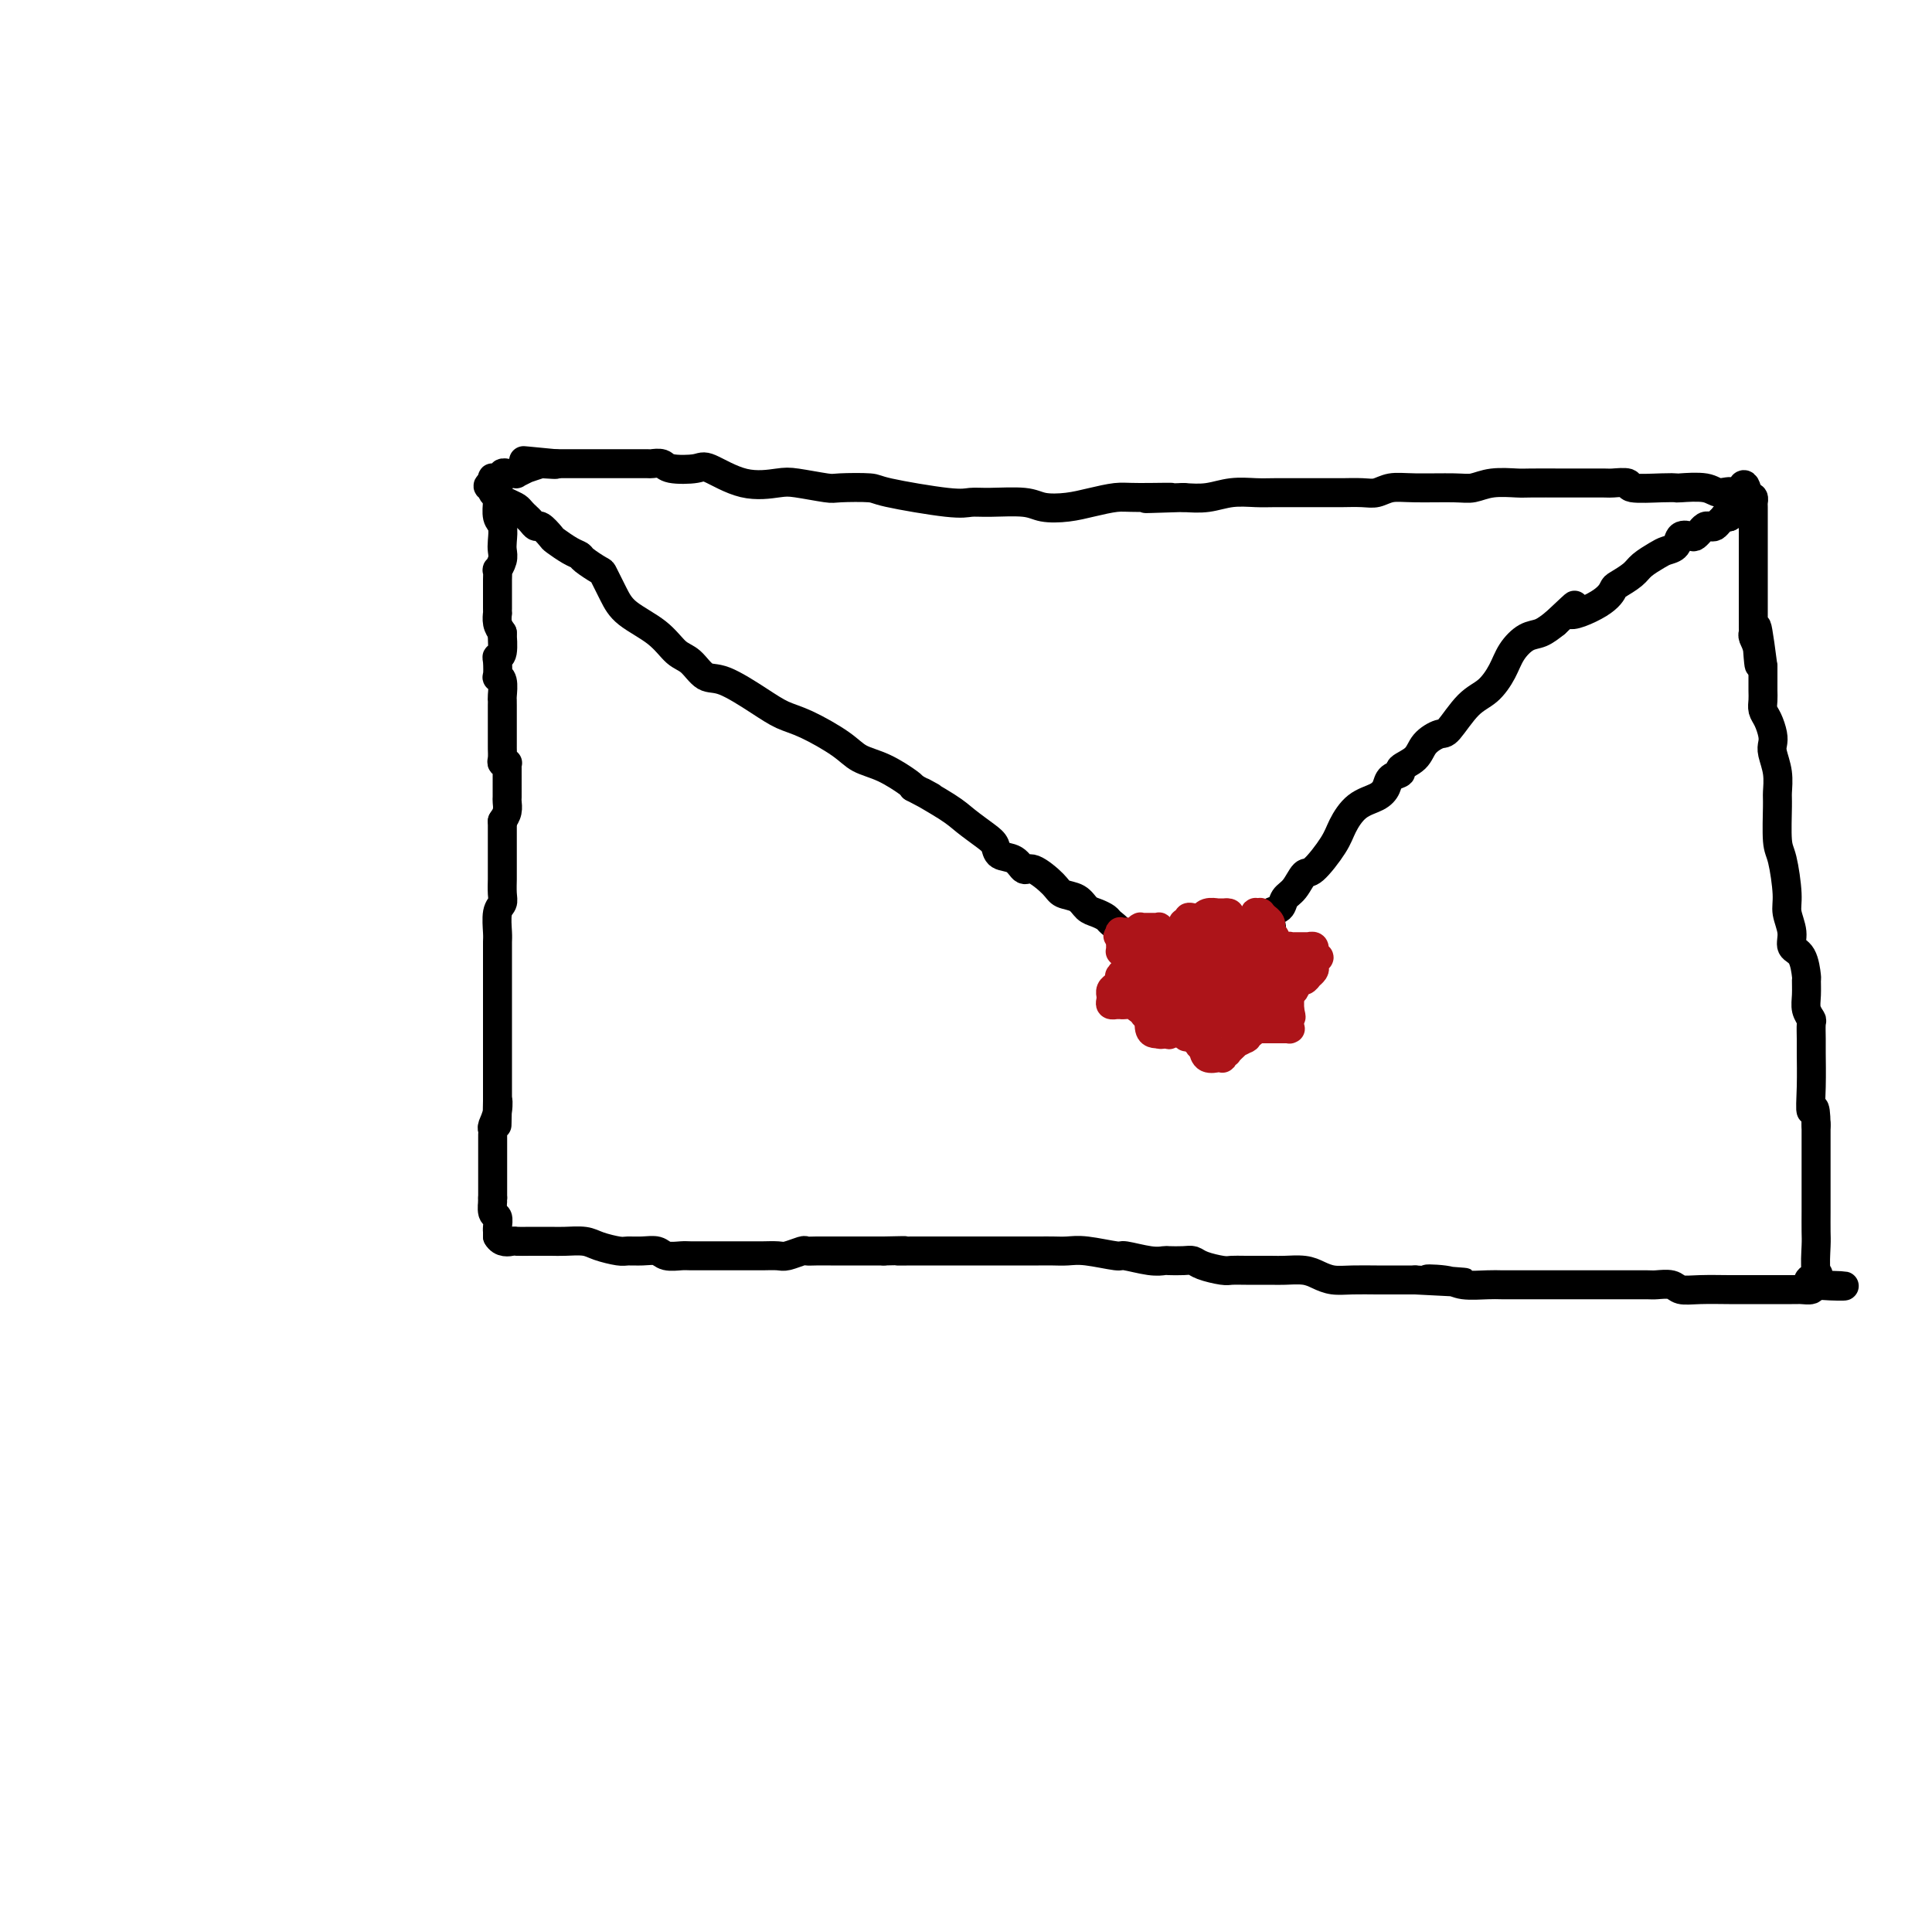<svg viewBox='0 0 400 400' version='1.1' xmlns='http://www.w3.org/2000/svg' xmlns:xlink='http://www.w3.org/1999/xlink'><g fill='none' stroke='rgb(0,0,0)' stroke-width='6' stroke-linecap='round' stroke-linejoin='round'><path d='M103,102c0.002,-0.104 0.004,-0.209 0,0c-0.004,0.209 -0.015,0.731 0,1c0.015,0.269 0.056,0.285 0,1c-0.056,0.715 -0.210,2.130 0,3c0.210,0.870 0.785,1.194 1,2c0.215,0.806 0.072,2.095 0,3c-0.072,0.905 -0.072,1.427 0,2c0.072,0.573 0.215,1.199 0,2c-0.215,0.801 -0.790,1.778 -1,2c-0.210,0.222 -0.056,-0.310 0,0c0.056,0.310 0.015,1.463 0,2c-0.015,0.537 -0.004,0.458 0,1c0.004,0.542 0.001,1.705 0,2c-0.001,0.295 -0.000,-0.276 0,0c0.000,0.276 -0.001,1.400 0,2c0.001,0.600 0.003,0.674 0,1c-0.003,0.326 -0.011,0.902 0,1c0.011,0.098 0.041,-0.281 0,0c-0.041,0.281 -0.155,1.223 0,2c0.155,0.777 0.577,1.388 1,2'/><path d='M104,131c0.139,4.546 -0.015,1.412 0,1c0.015,-0.412 0.199,1.900 0,3c-0.199,1.100 -0.782,0.989 -1,1c-0.218,0.011 -0.073,0.143 0,1c0.073,0.857 0.072,2.439 0,3c-0.072,0.561 -0.215,0.100 0,0c0.215,-0.100 0.790,0.162 1,1c0.210,0.838 0.056,2.252 0,3c-0.056,0.748 -0.015,0.832 0,1c0.015,0.168 0.004,0.421 0,1c-0.004,0.579 -0.001,1.482 0,2c0.001,0.518 0.000,0.649 0,1c-0.000,0.351 -0.000,0.920 0,1c0.000,0.080 -0.000,-0.330 0,0c0.000,0.330 0.000,1.402 0,2c-0.000,0.598 -0.001,0.724 0,1c0.001,0.276 0.004,0.701 0,1c-0.004,0.299 -0.015,0.472 0,1c0.015,0.528 0.057,1.411 0,2c-0.057,0.589 -0.211,0.882 0,1c0.211,0.118 0.789,0.060 1,0c0.211,-0.060 0.057,-0.122 0,0c-0.057,0.122 -0.015,0.427 0,1c0.015,0.573 0.004,1.414 0,2c-0.004,0.586 -0.001,0.916 0,1c0.001,0.084 0.001,-0.077 0,0c-0.001,0.077 -0.003,0.391 0,1c0.003,0.609 0.011,1.514 0,2c-0.011,0.486 -0.041,0.554 0,1c0.041,0.446 0.155,1.270 0,2c-0.155,0.730 -0.577,1.365 -1,2'/><path d='M104,170c0.000,6.074 0.000,1.758 0,1c-0.000,-0.758 -0.000,2.041 0,3c0.000,0.959 0.001,0.078 0,1c-0.001,0.922 -0.004,3.649 0,5c0.004,1.351 0.015,1.328 0,2c-0.015,0.672 -0.057,2.038 0,3c0.057,0.962 0.211,1.519 0,2c-0.211,0.481 -0.789,0.886 -1,2c-0.211,1.114 -0.057,2.936 0,4c0.057,1.064 0.015,1.371 0,2c-0.015,0.629 -0.004,1.581 0,2c0.004,0.419 0.001,0.305 0,1c-0.001,0.695 -0.000,2.199 0,3c0.000,0.801 0.000,0.898 0,1c-0.000,0.102 -0.000,0.210 0,1c0.000,0.790 0.000,2.261 0,3c-0.000,0.739 -0.000,0.747 0,1c0.000,0.253 0.000,0.750 0,1c-0.000,0.250 -0.000,0.254 0,1c0.000,0.746 0.000,2.236 0,3c-0.000,0.764 -0.000,0.802 0,1c0.000,0.198 0.000,0.556 0,1c-0.000,0.444 -0.000,0.973 0,2c0.000,1.027 0.000,2.552 0,3c-0.000,0.448 -0.000,-0.180 0,0c0.000,0.180 0.000,1.167 0,2c-0.000,0.833 -0.000,1.512 0,2c0.000,0.488 0.000,0.785 0,1c-0.000,0.215 -0.000,0.347 0,1c0.000,0.653 0.000,1.826 0,3'/><path d='M103,228c-0.171,9.184 -0.098,3.143 0,1c0.098,-2.143 0.223,-0.389 0,1c-0.223,1.389 -0.792,2.414 -1,3c-0.208,0.586 -0.056,0.734 0,1c0.056,0.266 0.015,0.649 0,1c-0.015,0.351 -0.004,0.671 0,1c0.004,0.329 0.001,0.666 0,1c-0.001,0.334 -0.000,0.663 0,1c0.000,0.337 0.000,0.680 0,1c-0.000,0.320 -0.000,0.615 0,1c0.000,0.385 0.000,0.858 0,1c-0.000,0.142 -0.000,-0.049 0,0c0.000,0.049 0.000,0.338 0,1c-0.000,0.662 -0.000,1.698 0,2c0.000,0.302 0.000,-0.129 0,0c-0.000,0.129 -0.000,0.818 0,1c0.000,0.182 0.000,-0.143 0,0c-0.000,0.143 -0.000,0.756 0,1c0.000,0.244 0.000,0.121 0,0c-0.000,-0.121 -0.000,-0.239 0,0c0.000,0.239 0.000,0.833 0,1c-0.000,0.167 -0.000,-0.095 0,0c0.000,0.095 0.000,0.548 0,1'/><path d='M102,248c-0.138,3.208 0.015,1.227 0,1c-0.015,-0.227 -0.200,1.298 0,2c0.200,0.702 0.786,0.579 1,1c0.214,0.421 0.057,1.384 0,2c-0.057,0.616 -0.015,0.883 0,1c0.015,0.117 0.004,0.083 0,0c-0.004,-0.083 -0.001,-0.215 0,0c0.001,0.215 0.000,0.776 0,1c-0.000,0.224 -0.000,0.112 0,0'/><path d='M103,256c0.807,1.464 2.325,1.125 3,1c0.675,-0.125 0.505,-0.034 1,0c0.495,0.034 1.653,0.012 3,0c1.347,-0.012 2.882,-0.013 4,0c1.118,0.013 1.818,0.042 3,0c1.182,-0.042 2.847,-0.155 4,0c1.153,0.155 1.793,0.576 3,1c1.207,0.424 2.980,0.849 4,1c1.020,0.151 1.289,0.026 2,0c0.711,-0.026 1.866,0.046 3,0c1.134,-0.046 2.248,-0.208 3,0c0.752,0.208 1.142,0.788 2,1c0.858,0.212 2.184,0.057 3,0c0.816,-0.057 1.121,-0.015 2,0c0.879,0.015 2.330,0.004 3,0c0.670,-0.004 0.557,-0.001 1,0c0.443,0.001 1.440,0.000 2,0c0.560,-0.000 0.682,-0.000 1,0c0.318,0.000 0.832,0.001 2,0c1.168,-0.001 2.989,-0.004 4,0c1.011,0.004 1.212,0.015 2,0c0.788,-0.015 2.164,-0.057 3,0c0.836,0.057 1.133,0.211 2,0c0.867,-0.211 2.304,-0.789 3,-1c0.696,-0.211 0.650,-0.057 1,0c0.350,0.057 1.094,0.015 2,0c0.906,-0.015 1.972,-0.004 3,0c1.028,0.004 2.018,0.001 3,0c0.982,-0.001 1.957,-0.000 3,0c1.043,0.000 2.155,0.000 3,0c0.845,-0.000 1.422,-0.000 2,0'/><path d='M183,259c7.055,-0.155 3.691,-0.041 3,0c-0.691,0.041 1.290,0.011 3,0c1.710,-0.011 3.150,-0.003 4,0c0.850,0.003 1.108,0.001 3,0c1.892,-0.001 5.416,0.000 8,0c2.584,-0.000 4.229,-0.001 6,0c1.771,0.001 3.670,0.004 5,0c1.330,-0.004 2.093,-0.016 3,0c0.907,0.016 1.958,0.061 3,0c1.042,-0.061 2.076,-0.226 4,0c1.924,0.226 4.737,0.845 6,1c1.263,0.155 0.975,-0.154 2,0c1.025,0.154 3.363,0.773 5,1c1.637,0.227 2.572,0.064 3,0c0.428,-0.064 0.349,-0.027 1,0c0.651,0.027 2.033,0.046 3,0c0.967,-0.046 1.520,-0.156 2,0c0.480,0.156 0.888,0.578 2,1c1.112,0.422 2.929,0.845 4,1c1.071,0.155 1.396,0.041 2,0c0.604,-0.041 1.488,-0.008 3,0c1.512,0.008 3.653,-0.008 5,0c1.347,0.008 1.899,0.041 3,0c1.101,-0.041 2.752,-0.154 4,0c1.248,0.154 2.092,0.577 3,1c0.908,0.423 1.881,0.845 3,1c1.119,0.155 2.386,0.041 4,0c1.614,-0.041 3.577,-0.011 5,0c1.423,0.011 2.306,0.003 3,0c0.694,-0.003 1.198,-0.001 2,0c0.802,0.001 1.901,0.000 3,0'/><path d='M293,265c17.847,0.944 7.466,0.306 4,0c-3.466,-0.306 -0.016,-0.278 2,0c2.016,0.278 2.597,0.807 4,1c1.403,0.193 3.629,0.052 5,0c1.371,-0.052 1.888,-0.014 3,0c1.112,0.014 2.821,0.004 4,0c1.179,-0.004 1.829,-0.001 3,0c1.171,0.001 2.863,0.000 4,0c1.137,-0.000 1.720,-0.000 3,0c1.280,0.000 3.257,-0.000 4,0c0.743,0.000 0.253,0.000 1,0c0.747,-0.000 2.732,-0.001 4,0c1.268,0.001 1.819,0.004 3,0c1.181,-0.004 2.992,-0.015 4,0c1.008,0.015 1.215,0.057 2,0c0.785,-0.057 2.150,-0.211 3,0c0.850,0.211 1.186,0.789 2,1c0.814,0.211 2.105,0.057 4,0c1.895,-0.057 4.394,-0.015 6,0c1.606,0.015 2.318,0.004 3,0c0.682,-0.004 1.335,-0.001 2,0c0.665,0.001 1.344,0.000 2,0c0.656,-0.000 1.289,-0.000 2,0c0.711,0.000 1.499,-0.000 2,0c0.501,0.000 0.716,0.001 1,0c0.284,-0.001 0.637,-0.003 1,0c0.363,0.003 0.737,0.011 1,0c0.263,-0.011 0.417,-0.041 1,0c0.583,0.041 1.595,0.155 2,0c0.405,-0.155 0.202,-0.577 0,-1'/><path d='M375,266c12.912,0.279 4.192,0.477 1,0c-3.192,-0.477 -0.855,-1.630 0,-2c0.855,-0.370 0.229,0.043 0,-1c-0.229,-1.043 -0.061,-3.542 0,-5c0.061,-1.458 0.016,-1.875 0,-3c-0.016,-1.125 -0.004,-2.959 0,-4c0.004,-1.041 0.001,-1.289 0,-2c-0.001,-0.711 -0.000,-1.883 0,-3c0.000,-1.117 0.000,-2.177 0,-3c-0.000,-0.823 -0.000,-1.408 0,-2c0.000,-0.592 0.000,-1.190 0,-2c-0.000,-0.810 -0.000,-1.834 0,-3c0.000,-1.166 0.000,-2.476 0,-3c-0.000,-0.524 -0.000,-0.262 0,0'/><path d='M376,233c-0.072,-5.585 -0.752,-3.048 -1,-3c-0.248,0.048 -0.066,-2.392 0,-5c0.066,-2.608 0.014,-5.384 0,-7c-0.014,-1.616 0.010,-2.073 0,-3c-0.010,-0.927 -0.055,-2.322 0,-3c0.055,-0.678 0.211,-0.637 0,-1c-0.211,-0.363 -0.790,-1.130 -1,-2c-0.210,-0.870 -0.050,-1.842 0,-3c0.050,-1.158 -0.010,-2.500 0,-3c0.010,-0.500 0.090,-0.157 0,-1c-0.090,-0.843 -0.349,-2.872 -1,-4c-0.651,-1.128 -1.694,-1.356 -2,-2c-0.306,-0.644 0.124,-1.704 0,-3c-0.124,-1.296 -0.804,-2.827 -1,-4c-0.196,-1.173 0.091,-1.989 0,-4c-0.091,-2.011 -0.559,-5.216 -1,-7c-0.441,-1.784 -0.854,-2.148 -1,-4c-0.146,-1.852 -0.025,-5.192 0,-7c0.025,-1.808 -0.045,-2.083 0,-3c0.045,-0.917 0.205,-2.476 0,-4c-0.205,-1.524 -0.777,-3.013 -1,-4c-0.223,-0.987 -0.098,-1.472 0,-2c0.098,-0.528 0.170,-1.100 0,-2c-0.170,-0.900 -0.581,-2.129 -1,-3c-0.419,-0.871 -0.844,-1.384 -1,-2c-0.156,-0.616 -0.042,-1.333 0,-2c0.042,-0.667 0.011,-1.282 0,-2c-0.011,-0.718 -0.003,-1.540 0,-2c0.003,-0.460 0.001,-0.560 0,-1c-0.001,-0.440 -0.000,-1.220 0,-2'/><path d='M365,138c-1.944,-15.134 -1.306,-5.467 -1,-2c0.306,3.467 0.278,0.736 0,-1c-0.278,-1.736 -0.807,-2.478 -1,-3c-0.193,-0.522 -0.052,-0.824 0,-1c0.052,-0.176 0.014,-0.225 0,-1c-0.014,-0.775 -0.004,-2.275 0,-3c0.004,-0.725 0.001,-0.675 0,-1c-0.001,-0.325 -0.000,-1.025 0,-2c0.000,-0.975 0.000,-2.226 0,-4c-0.000,-1.774 -0.000,-4.070 0,-5c0.000,-0.930 0.000,-0.494 0,-1c-0.000,-0.506 -0.000,-1.952 0,-3c0.000,-1.048 0.001,-1.696 0,-2c-0.001,-0.304 -0.003,-0.264 0,-1c0.003,-0.736 0.011,-2.249 0,-3c-0.011,-0.751 -0.041,-0.741 0,-1c0.041,-0.259 0.155,-0.788 0,-1c-0.155,-0.212 -0.577,-0.106 -1,0'/><path d='M362,103c-0.898,-5.349 -1.642,-1.223 -2,0c-0.358,1.223 -0.329,-0.457 -1,-1c-0.671,-0.543 -2.041,0.050 -3,0c-0.959,-0.050 -1.505,-0.745 -3,-1c-1.495,-0.255 -3.939,-0.072 -5,0c-1.061,0.072 -0.740,0.033 -1,0c-0.260,-0.033 -1.101,-0.062 -3,0c-1.899,0.062 -4.856,0.213 -6,0c-1.144,-0.213 -0.477,-0.789 -1,-1c-0.523,-0.211 -2.238,-0.057 -3,0c-0.762,0.057 -0.572,0.015 -2,0c-1.428,-0.015 -4.475,-0.005 -6,0c-1.525,0.005 -1.528,0.005 -3,0c-1.472,-0.005 -4.413,-0.016 -6,0c-1.587,0.016 -1.820,0.057 -3,0c-1.180,-0.057 -3.306,-0.212 -5,0c-1.694,0.212 -2.957,0.793 -4,1c-1.043,0.207 -1.867,0.041 -4,0c-2.133,-0.041 -5.577,0.041 -8,0c-2.423,-0.041 -3.826,-0.207 -5,0c-1.174,0.207 -2.117,0.788 -3,1c-0.883,0.212 -1.704,0.057 -3,0c-1.296,-0.057 -3.067,-0.015 -4,0c-0.933,0.015 -1.028,0.004 -2,0c-0.972,-0.004 -2.822,-0.002 -4,0c-1.178,0.002 -1.686,0.004 -3,0c-1.314,-0.004 -3.435,-0.015 -5,0c-1.565,0.015 -2.574,0.056 -4,0c-1.426,-0.056 -3.269,-0.207 -5,0c-1.731,0.207 -3.352,0.774 -5,1c-1.648,0.226 -3.324,0.113 -5,0'/><path d='M245,103c-14.148,0.461 -5.017,0.113 -3,0c2.017,-0.113 -3.080,0.009 -6,0c-2.920,-0.009 -3.663,-0.150 -5,0c-1.337,0.150 -3.267,0.590 -5,1c-1.733,0.410 -3.269,0.789 -5,1c-1.731,0.211 -3.659,0.254 -5,0c-1.341,-0.254 -2.097,-0.807 -4,-1c-1.903,-0.193 -4.953,-0.027 -7,0c-2.047,0.027 -3.091,-0.084 -4,0c-0.909,0.084 -1.682,0.363 -5,0c-3.318,-0.363 -9.182,-1.369 -12,-2c-2.818,-0.631 -2.589,-0.888 -4,-1c-1.411,-0.112 -4.461,-0.080 -6,0c-1.539,0.080 -1.568,0.206 -3,0c-1.432,-0.206 -4.267,-0.745 -6,-1c-1.733,-0.255 -2.362,-0.225 -4,0c-1.638,0.225 -4.283,0.645 -7,0c-2.717,-0.645 -5.506,-2.355 -7,-3c-1.494,-0.645 -1.693,-0.225 -3,0c-1.307,0.225 -3.723,0.257 -5,0c-1.277,-0.257 -1.414,-0.801 -2,-1c-0.586,-0.199 -1.619,-0.053 -2,0c-0.381,0.053 -0.109,0.014 -1,0c-0.891,-0.014 -2.945,-0.004 -4,0c-1.055,0.004 -1.113,0.001 -2,0c-0.887,-0.001 -2.604,-0.000 -4,0c-1.396,0.000 -2.471,0.000 -3,0c-0.529,-0.000 -0.513,-0.000 -1,0c-0.487,0.000 -1.477,0.000 -2,0c-0.523,-0.000 -0.578,-0.000 -1,0c-0.422,0.000 -1.211,0.000 -2,0'/><path d='M115,96c-12.640,-1.236 -3.738,-0.327 -1,0c2.738,0.327 -0.686,0.073 -2,0c-1.314,-0.073 -0.518,0.037 0,0c0.518,-0.037 0.756,-0.220 0,0c-0.756,0.220 -2.508,0.844 -3,1c-0.492,0.156 0.276,-0.154 0,0c-0.276,0.154 -1.595,0.773 -2,1c-0.405,0.227 0.103,0.061 0,0c-0.103,-0.061 -0.816,-0.017 -1,0c-0.184,0.017 0.162,0.008 0,0c-0.162,-0.008 -0.831,-0.016 -1,0c-0.169,0.016 0.161,0.057 0,0c-0.161,-0.057 -0.814,-0.212 -1,0c-0.186,0.212 0.094,0.792 0,1c-0.094,0.208 -0.561,0.046 -1,0c-0.439,-0.046 -0.849,0.026 -1,0c-0.151,-0.026 -0.043,-0.150 0,0c0.043,0.150 0.022,0.575 0,1'/><path d='M102,100c-1.970,0.814 -0.395,0.848 0,1c0.395,0.152 -0.388,0.422 0,1c0.388,0.578 1.949,1.464 3,2c1.051,0.536 1.591,0.722 2,1c0.409,0.278 0.686,0.647 1,1c0.314,0.353 0.666,0.690 1,1c0.334,0.310 0.651,0.593 1,1c0.349,0.407 0.730,0.939 1,1c0.270,0.061 0.430,-0.348 1,0c0.570,0.348 1.551,1.454 2,2c0.449,0.546 0.366,0.532 1,1c0.634,0.468 1.986,1.418 3,2c1.014,0.582 1.689,0.795 2,1c0.311,0.205 0.257,0.403 1,1c0.743,0.597 2.281,1.593 3,2c0.719,0.407 0.618,0.224 1,1c0.382,0.776 1.246,2.510 2,4c0.754,1.490 1.398,2.736 3,4c1.602,1.264 4.161,2.546 6,4c1.839,1.454 2.956,3.082 4,4c1.044,0.918 2.015,1.128 3,2c0.985,0.872 1.986,2.406 3,3c1.014,0.594 2.043,0.249 4,1c1.957,0.751 4.844,2.600 7,4c2.156,1.400 3.583,2.352 5,3c1.417,0.648 2.825,0.993 5,2c2.175,1.007 5.119,2.676 7,4c1.881,1.324 2.700,2.303 4,3c1.300,0.697 3.081,1.111 5,2c1.919,0.889 3.977,2.254 5,3c1.023,0.746 1.012,0.873 1,1'/><path d='M189,163c6.852,3.640 2.480,1.240 2,1c-0.480,-0.240 2.930,1.680 5,3c2.070,1.320 2.799,2.040 4,3c1.201,0.960 2.875,2.160 4,3c1.125,0.840 1.703,1.319 2,2c0.297,0.681 0.314,1.565 1,2c0.686,0.435 2.041,0.421 3,1c0.959,0.579 1.520,1.751 2,2c0.480,0.249 0.877,-0.424 2,0c1.123,0.424 2.972,1.945 4,3c1.028,1.055 1.235,1.645 2,2c0.765,0.355 2.088,0.476 3,1c0.912,0.524 1.415,1.452 2,2c0.585,0.548 1.254,0.715 2,1c0.746,0.285 1.570,0.687 2,1c0.430,0.313 0.468,0.537 1,1c0.532,0.463 1.560,1.165 2,2c0.440,0.835 0.291,1.804 1,2c0.709,0.196 2.275,-0.379 3,0c0.725,0.379 0.610,1.713 1,2c0.390,0.287 1.285,-0.473 2,0c0.715,0.473 1.248,2.179 2,3c0.752,0.821 1.722,0.756 2,1c0.278,0.244 -0.135,0.797 0,1c0.135,0.203 0.820,0.054 1,0c0.180,-0.054 -0.144,-0.015 0,0c0.144,0.015 0.755,0.004 1,0c0.245,-0.004 0.122,-0.002 0,0'/><path d='M245,202c8.710,5.974 2.485,1.409 1,0c-1.485,-1.409 1.771,0.339 4,0c2.229,-0.339 3.433,-2.763 5,-4c1.567,-1.237 3.499,-1.286 5,-2c1.501,-0.714 2.572,-2.093 3,-3c0.428,-0.907 0.211,-1.344 0,-2c-0.211,-0.656 -0.418,-1.532 0,-2c0.418,-0.468 1.461,-0.528 2,-1c0.539,-0.472 0.575,-1.358 1,-2c0.425,-0.642 1.240,-1.041 2,-2c0.760,-0.959 1.465,-2.477 2,-3c0.535,-0.523 0.899,-0.051 2,-1c1.101,-0.949 2.939,-3.318 4,-5c1.061,-1.682 1.343,-2.678 2,-4c0.657,-1.322 1.687,-2.970 3,-4c1.313,-1.030 2.909,-1.441 4,-2c1.091,-0.559 1.675,-1.265 2,-2c0.325,-0.735 0.389,-1.499 1,-2c0.611,-0.501 1.767,-0.741 2,-1c0.233,-0.259 -0.459,-0.538 0,-1c0.459,-0.462 2.068,-1.107 3,-2c0.932,-0.893 1.187,-2.033 2,-3c0.813,-0.967 2.186,-1.759 3,-2c0.814,-0.241 1.071,0.071 2,-1c0.929,-1.071 2.531,-3.523 4,-5c1.469,-1.477 2.805,-1.977 4,-3c1.195,-1.023 2.248,-2.567 3,-4c0.752,-1.433 1.201,-2.755 2,-4c0.799,-1.245 1.946,-2.412 3,-3c1.054,-0.588 2.015,-0.597 3,-1c0.985,-0.403 1.992,-1.202 3,-2'/><path d='M322,129c6.706,-6.257 2.970,-2.898 3,-2c0.030,0.898 3.827,-0.665 6,-2c2.173,-1.335 2.722,-2.441 3,-3c0.278,-0.559 0.287,-0.570 1,-1c0.713,-0.430 2.131,-1.280 3,-2c0.869,-0.720 1.187,-1.311 2,-2c0.813,-0.689 2.119,-1.477 3,-2c0.881,-0.523 1.335,-0.780 2,-1c0.665,-0.220 1.541,-0.402 2,-1c0.459,-0.598 0.501,-1.610 1,-2c0.499,-0.390 1.454,-0.157 2,0c0.546,0.157 0.681,0.239 1,0c0.319,-0.239 0.820,-0.800 1,-1c0.180,-0.200 0.037,-0.040 0,0c-0.037,0.040 0.032,-0.041 0,0c-0.032,0.041 -0.163,0.204 0,0c0.163,-0.204 0.622,-0.777 1,-1c0.378,-0.223 0.675,-0.098 1,0c0.325,0.098 0.679,0.170 1,0c0.321,-0.170 0.608,-0.581 1,-1c0.392,-0.419 0.889,-0.844 1,-1c0.111,-0.156 -0.162,-0.042 0,0c0.162,0.042 0.761,0.012 1,0c0.239,-0.012 0.120,-0.006 0,0'/><path d='M358,107c6.000,-3.667 3.000,-1.833 0,0'/></g>
<g fill='none' stroke='rgb(173,20,25)' stroke-width='6' stroke-linecap='round' stroke-linejoin='round'><path d='M241,202c0.070,0.113 0.141,0.227 0,0c-0.141,-0.227 -0.492,-0.793 1,-1c1.492,-0.207 4.829,-0.055 6,0c1.171,0.055 0.177,0.014 0,0c-0.177,-0.014 0.463,0.000 1,0c0.537,-0.000 0.969,-0.015 1,0c0.031,0.015 -0.341,0.060 0,0c0.341,-0.060 1.396,-0.223 2,0c0.604,0.223 0.758,0.833 1,1c0.242,0.167 0.573,-0.109 1,0c0.427,0.109 0.951,0.602 1,1c0.049,0.398 -0.376,0.699 0,1c0.376,0.301 1.553,0.602 2,1c0.447,0.398 0.164,0.894 0,1c-0.164,0.106 -0.210,-0.179 0,0c0.210,0.179 0.676,0.821 1,1c0.324,0.179 0.505,-0.105 0,0c-0.505,0.105 -1.697,0.601 -2,1c-0.303,0.399 0.284,0.703 0,1c-0.284,0.297 -1.437,0.587 -2,1c-0.563,0.413 -0.535,0.951 -1,1c-0.465,0.049 -1.424,-0.389 -2,0c-0.576,0.389 -0.771,1.605 -1,2c-0.229,0.395 -0.494,-0.030 -1,0c-0.506,0.030 -1.253,0.515 -2,1'/><path d='M247,214c-1.831,1.392 -1.407,0.373 -2,0c-0.593,-0.373 -2.201,-0.101 -3,0c-0.799,0.101 -0.788,0.031 -1,0c-0.212,-0.031 -0.645,-0.024 -1,0c-0.355,0.024 -0.630,0.066 -1,0c-0.370,-0.066 -0.833,-0.238 -1,-1c-0.167,-0.762 -0.037,-2.114 0,-3c0.037,-0.886 -0.019,-1.306 0,-2c0.019,-0.694 0.115,-1.663 0,-2c-0.115,-0.337 -0.439,-0.042 0,0c0.439,0.042 1.642,-0.169 2,-1c0.358,-0.831 -0.130,-2.283 0,-3c0.130,-0.717 0.876,-0.699 1,-1c0.124,-0.301 -0.374,-0.922 0,-1c0.374,-0.078 1.621,0.385 2,0c0.379,-0.385 -0.110,-1.620 0,-2c0.110,-0.380 0.819,0.094 1,0c0.181,-0.094 -0.164,-0.756 0,-1c0.164,-0.244 0.839,-0.069 1,0c0.161,0.069 -0.191,0.032 0,0c0.191,-0.032 0.924,-0.057 2,0c1.076,0.057 2.494,0.197 3,0c0.506,-0.197 0.099,-0.732 0,-1c-0.099,-0.268 0.109,-0.268 1,0c0.891,0.268 2.466,0.804 3,1c0.534,0.196 0.028,0.053 0,0c-0.028,-0.053 0.420,-0.015 1,0c0.580,0.015 1.290,0.008 2,0'/><path d='M257,197c2.112,-0.070 0.892,-0.245 1,0c0.108,0.245 1.546,0.910 2,1c0.454,0.090 -0.074,-0.397 0,0c0.074,0.397 0.752,1.676 1,2c0.248,0.324 0.067,-0.308 0,0c-0.067,0.308 -0.021,1.557 0,2c0.021,0.443 0.017,0.079 0,0c-0.017,-0.079 -0.045,0.128 0,1c0.045,0.872 0.164,2.408 0,3c-0.164,0.592 -0.612,0.238 -1,0c-0.388,-0.238 -0.717,-0.361 -1,0c-0.283,0.361 -0.521,1.206 -1,2c-0.479,0.794 -1.197,1.537 -2,2c-0.803,0.463 -1.689,0.646 -2,1c-0.311,0.354 -0.048,0.879 0,1c0.048,0.121 -0.120,-0.164 -1,0c-0.880,0.164 -2.472,0.776 -3,1c-0.528,0.224 0.010,0.060 0,0c-0.010,-0.060 -0.566,-0.016 -1,0c-0.434,0.016 -0.746,0.004 -1,0c-0.254,-0.004 -0.450,-0.001 -1,0c-0.550,0.001 -1.453,0.000 -2,0c-0.547,-0.000 -0.739,0.001 -1,0c-0.261,-0.001 -0.591,-0.003 -1,0c-0.409,0.003 -0.897,0.011 -1,0c-0.103,-0.011 0.180,-0.040 0,0c-0.180,0.040 -0.822,0.149 -1,0c-0.178,-0.149 0.107,-0.555 0,-1c-0.107,-0.445 -0.606,-0.927 -1,-1c-0.394,-0.073 -0.684,0.265 -1,0c-0.316,-0.265 -0.658,-1.132 -1,-2'/><path d='M238,209c-0.691,-1.008 -0.917,-1.527 -1,-2c-0.083,-0.473 -0.022,-0.900 0,-1c0.022,-0.100 0.006,0.128 0,0c-0.006,-0.128 -0.001,-0.612 0,-1c0.001,-0.388 -0.000,-0.680 0,-1c0.000,-0.320 0.002,-0.666 0,-1c-0.002,-0.334 -0.008,-0.654 0,-1c0.008,-0.346 0.032,-0.719 0,-1c-0.032,-0.281 -0.119,-0.471 0,-1c0.119,-0.529 0.442,-1.396 1,-2c0.558,-0.604 1.349,-0.945 2,-1c0.651,-0.055 1.163,0.178 2,0c0.837,-0.178 2.001,-0.766 3,-1c0.999,-0.234 1.833,-0.115 2,0c0.167,0.115 -0.335,0.227 1,0c1.335,-0.227 4.505,-0.793 6,-1c1.495,-0.207 1.314,-0.057 2,0c0.686,0.057 2.239,0.019 3,0c0.761,-0.019 0.729,-0.020 1,0c0.271,0.020 0.843,0.062 1,0c0.157,-0.062 -0.102,-0.228 0,0c0.102,0.228 0.563,0.849 1,1c0.437,0.151 0.849,-0.167 1,0c0.151,0.167 0.040,0.818 0,1c-0.040,0.182 -0.011,-0.106 0,0c0.011,0.106 0.003,0.607 0,1c-0.003,0.393 -0.001,0.680 0,1c0.001,0.320 0.000,0.673 0,1c-0.000,0.327 -0.000,0.626 0,1c0.000,0.374 0.000,0.821 0,1c-0.000,0.179 -0.000,0.089 0,0'/><path d='M263,202c0.667,1.343 0.333,1.201 0,1c-0.333,-0.201 -0.666,-0.461 -1,0c-0.334,0.461 -0.671,1.644 -1,2c-0.329,0.356 -0.651,-0.115 -1,0c-0.349,0.115 -0.724,0.814 -1,1c-0.276,0.186 -0.452,-0.143 -1,0c-0.548,0.143 -1.468,0.756 -2,1c-0.532,0.244 -0.676,0.118 -1,0c-0.324,-0.118 -0.829,-0.228 -1,0c-0.171,0.228 -0.009,0.793 0,1c0.009,0.207 -0.137,0.056 -1,0c-0.863,-0.056 -2.445,-0.015 -3,0c-0.555,0.015 -0.085,0.005 -1,0c-0.915,-0.005 -3.216,-0.004 -4,0c-0.784,0.004 -0.052,0.012 0,0c0.052,-0.012 -0.575,-0.042 -1,0c-0.425,0.042 -0.649,0.158 -1,0c-0.351,-0.158 -0.830,-0.589 -1,-1c-0.170,-0.411 -0.031,-0.803 0,-1c0.031,-0.197 -0.044,-0.200 0,0c0.044,0.200 0.208,0.605 0,0c-0.208,-0.605 -0.788,-2.218 -1,-3c-0.212,-0.782 -0.058,-0.733 0,-1c0.058,-0.267 0.018,-0.849 0,-1c-0.018,-0.151 -0.016,0.131 0,0c0.016,-0.131 0.046,-0.674 0,-1c-0.046,-0.326 -0.166,-0.434 0,-1c0.166,-0.566 0.619,-1.590 1,-2c0.381,-0.410 0.691,-0.205 1,0'/><path d='M243,197c0.714,-0.884 1.501,-0.093 2,0c0.499,0.093 0.712,-0.511 1,-1c0.288,-0.489 0.652,-0.863 1,-1c0.348,-0.137 0.680,-0.036 1,0c0.320,0.036 0.630,0.009 1,0c0.370,-0.009 0.802,0.002 1,0c0.198,-0.002 0.162,-0.015 0,0c-0.162,0.015 -0.451,0.059 0,0c0.451,-0.059 1.641,-0.222 2,0c0.359,0.222 -0.114,0.829 0,1c0.114,0.171 0.815,-0.095 1,0c0.185,0.095 -0.147,0.551 0,1c0.147,0.449 0.771,0.890 1,1c0.229,0.110 0.061,-0.111 0,0c-0.061,0.111 -0.016,0.554 0,1c0.016,0.446 0.004,0.893 0,1c-0.004,0.107 -0.001,-0.127 0,0c0.001,0.127 0.000,0.616 0,1c-0.000,0.384 0.001,0.662 0,1c-0.001,0.338 -0.004,0.734 0,1c0.004,0.266 0.016,0.401 0,1c-0.016,0.599 -0.059,1.663 0,2c0.059,0.337 0.218,-0.053 0,0c-0.218,0.053 -0.815,0.550 -1,1c-0.185,0.450 0.042,0.853 0,1c-0.042,0.147 -0.354,0.040 -1,0c-0.646,-0.040 -1.627,-0.011 -2,0c-0.373,0.011 -0.139,0.003 0,0c0.139,-0.003 0.183,-0.001 0,0c-0.183,0.001 -0.591,0.000 -1,0'/><path d='M249,208c-0.571,0.155 0.001,0.041 0,0c-0.001,-0.041 -0.575,-0.010 -1,0c-0.425,0.010 -0.702,0.000 -1,0c-0.298,-0.000 -0.616,0.010 -1,0c-0.384,-0.010 -0.835,-0.041 -1,0c-0.165,0.041 -0.045,0.154 0,0c0.045,-0.154 0.015,-0.576 0,-1c-0.015,-0.424 -0.017,-0.849 0,-1c0.017,-0.151 0.051,-0.026 0,0c-0.051,0.026 -0.187,-0.046 0,0c0.187,0.046 0.696,0.208 1,0c0.304,-0.208 0.404,-0.788 1,-1c0.596,-0.212 1.687,-0.057 2,0c0.313,0.057 -0.152,0.014 0,0c0.152,-0.014 0.920,-0.000 1,0c0.080,0.000 -0.529,-0.014 0,0c0.529,0.014 2.197,0.056 3,0c0.803,-0.056 0.743,-0.211 1,0c0.257,0.211 0.832,0.789 1,1c0.168,0.211 -0.070,0.057 0,0c0.070,-0.057 0.449,-0.016 1,0c0.551,0.016 1.276,0.008 2,0'/><path d='M258,206c1.702,0.398 0.456,0.893 0,1c-0.456,0.107 -0.122,-0.174 0,0c0.122,0.174 0.033,0.803 0,1c-0.033,0.197 -0.009,-0.038 0,0c0.009,0.038 0.002,0.350 0,1c-0.002,0.650 0.001,1.638 0,2c-0.001,0.362 -0.007,0.096 0,0c0.007,-0.096 0.028,-0.024 0,0c-0.028,0.024 -0.104,-0.000 -1,0c-0.896,0.000 -2.611,0.025 -4,0c-1.389,-0.025 -2.451,-0.101 -3,0c-0.549,0.101 -0.585,0.378 -1,0c-0.415,-0.378 -1.210,-1.412 -2,-2c-0.790,-0.588 -1.574,-0.731 -2,-1c-0.426,-0.269 -0.492,-0.664 -1,-1c-0.508,-0.336 -1.457,-0.615 -2,-1c-0.543,-0.385 -0.682,-0.878 -1,-1c-0.318,-0.122 -0.817,0.126 -1,0c-0.183,-0.126 -0.049,-0.626 0,-1c0.049,-0.374 0.013,-0.621 0,-1c-0.013,-0.379 -0.004,-0.889 0,-1c0.004,-0.111 0.001,0.178 0,0c-0.001,-0.178 -0.001,-0.822 0,-1c0.001,-0.178 0.003,0.110 0,0c-0.003,-0.110 -0.011,-0.617 0,-1c0.011,-0.383 0.041,-0.642 0,-1c-0.041,-0.358 -0.155,-0.817 0,-1c0.155,-0.183 0.577,-0.092 1,0'/><path d='M241,198c0.000,-1.018 0.000,-0.062 0,0c-0.000,0.062 -0.001,-0.771 0,-1c0.001,-0.229 0.004,0.145 0,0c-0.004,-0.145 -0.016,-0.810 0,-1c0.016,-0.190 0.060,0.094 0,0c-0.060,-0.094 -0.222,-0.565 0,-1c0.222,-0.435 0.829,-0.833 1,-1c0.171,-0.167 -0.094,-0.101 0,0c0.094,0.101 0.547,0.238 1,0c0.453,-0.238 0.905,-0.853 1,-1c0.095,-0.147 -0.167,0.172 0,0c0.167,-0.172 0.762,-0.834 1,-1c0.238,-0.166 0.119,0.166 0,0c-0.119,-0.166 -0.238,-0.829 0,-1c0.238,-0.171 0.833,0.150 1,0c0.167,-0.150 -0.095,-0.773 0,-1c0.095,-0.227 0.547,-0.060 1,0c0.453,0.060 0.908,0.012 1,0c0.092,-0.012 -0.178,0.011 0,0c0.178,-0.011 0.803,-0.055 1,0c0.197,0.055 -0.036,0.211 0,0c0.036,-0.211 0.339,-0.789 1,-1c0.661,-0.211 1.680,-0.057 2,0c0.320,0.057 -0.059,0.015 0,0c0.059,-0.015 0.554,-0.004 1,0c0.446,0.004 0.842,0.001 1,0c0.158,-0.001 0.079,-0.001 0,0'/><path d='M254,189c1.205,-0.070 0.217,0.756 0,1c-0.217,0.244 0.337,-0.092 1,0c0.663,0.092 1.435,0.612 2,1c0.565,0.388 0.922,0.644 1,1c0.078,0.356 -0.122,0.813 0,1c0.122,0.187 0.568,0.105 1,0c0.432,-0.105 0.852,-0.234 1,0c0.148,0.234 0.025,0.832 0,1c-0.025,0.168 0.047,-0.095 0,0c-0.047,0.095 -0.213,0.547 0,1c0.213,0.453 0.805,0.908 1,1c0.195,0.092 -0.008,-0.178 0,0c0.008,0.178 0.226,0.804 0,1c-0.226,0.196 -0.898,-0.038 -1,0c-0.102,0.038 0.365,0.347 0,1c-0.365,0.653 -1.562,1.649 -2,2c-0.438,0.351 -0.118,0.056 0,0c0.118,-0.056 0.034,0.127 0,0c-0.034,-0.127 -0.017,-0.563 0,-1'/><path d='M258,199c-0.249,0.221 0.629,-0.725 1,-1c0.371,-0.275 0.237,0.123 1,0c0.763,-0.123 2.424,-0.765 3,-1c0.576,-0.235 0.067,-0.062 0,0c-0.067,0.062 0.308,0.013 1,0c0.692,-0.013 1.701,0.011 2,0c0.299,-0.011 -0.113,-0.055 0,0c0.113,0.055 0.752,0.211 1,0c0.248,-0.211 0.104,-0.789 0,-1c-0.104,-0.211 -0.167,-0.057 0,0c0.167,0.057 0.566,0.015 1,0c0.434,-0.015 0.905,-0.004 1,0c0.095,0.004 -0.186,0.001 0,0c0.186,-0.001 0.838,-0.001 1,0c0.162,0.001 -0.167,0.004 0,0c0.167,-0.004 0.829,-0.015 1,0c0.171,0.015 -0.150,0.057 0,0c0.150,-0.057 0.772,-0.212 1,0c0.228,0.212 0.061,0.793 0,1c-0.061,0.207 -0.016,0.042 0,0c0.016,-0.042 0.004,0.040 0,0c-0.004,-0.040 -0.001,-0.203 0,0c0.001,0.203 0.000,0.772 0,1c-0.000,0.228 -0.000,0.114 0,0'/><path d='M272,198c2.170,0.023 0.595,0.581 0,1c-0.595,0.419 -0.211,0.700 0,1c0.211,0.300 0.250,0.621 0,1c-0.250,0.379 -0.788,0.818 -1,1c-0.212,0.182 -0.098,0.109 0,0c0.098,-0.109 0.181,-0.253 0,0c-0.181,0.253 -0.627,0.904 -1,1c-0.373,0.096 -0.672,-0.363 -1,0c-0.328,0.363 -0.683,1.548 -1,2c-0.317,0.452 -0.596,0.173 -1,0c-0.404,-0.173 -0.933,-0.238 -1,0c-0.067,0.238 0.329,0.781 0,1c-0.329,0.219 -1.383,0.115 -2,0c-0.617,-0.115 -0.796,-0.241 -1,0c-0.204,0.241 -0.433,0.849 -1,1c-0.567,0.151 -1.472,-0.156 -2,0c-0.528,0.156 -0.677,0.774 -1,1c-0.323,0.226 -0.818,0.061 -1,0c-0.182,-0.061 -0.049,-0.016 0,0c0.049,0.016 0.014,0.005 0,0c-0.014,-0.005 -0.007,-0.002 0,0'/><path d='M258,208c-1.656,0.299 -0.795,-0.455 0,-1c0.795,-0.545 1.526,-0.881 2,-1c0.474,-0.119 0.691,-0.021 1,0c0.309,0.021 0.710,-0.037 1,0c0.290,0.037 0.470,0.167 1,0c0.530,-0.167 1.409,-0.633 2,-1c0.591,-0.367 0.894,-0.636 1,-1c0.106,-0.364 0.015,-0.823 0,-1c-0.015,-0.177 0.046,-0.072 0,0c-0.046,0.072 -0.198,0.111 0,0c0.198,-0.111 0.746,-0.370 1,0c0.254,0.370 0.212,1.370 0,2c-0.212,0.630 -0.596,0.890 -1,1c-0.404,0.110 -0.830,0.071 -1,0c-0.170,-0.071 -0.084,-0.173 0,0c0.084,0.173 0.167,0.621 0,1c-0.167,0.379 -0.583,0.690 -1,1'/><path d='M264,208c-0.537,0.559 -0.880,-0.044 -1,0c-0.120,0.044 -0.018,0.734 0,1c0.018,0.266 -0.047,0.109 0,0c0.047,-0.109 0.206,-0.169 0,0c-0.206,0.169 -0.777,0.566 -1,1c-0.223,0.434 -0.097,0.904 0,1c0.097,0.096 0.167,-0.182 0,0c-0.167,0.182 -0.570,0.823 -1,1c-0.430,0.177 -0.885,-0.110 -1,0c-0.115,0.110 0.112,0.618 0,1c-0.112,0.382 -0.564,0.637 -1,1c-0.436,0.363 -0.857,0.833 -1,1c-0.143,0.167 -0.009,0.029 0,0c0.009,-0.029 -0.107,0.049 0,0c0.107,-0.049 0.436,-0.224 0,0c-0.436,0.224 -1.637,0.849 -2,1c-0.363,0.151 0.113,-0.170 0,0c-0.113,0.170 -0.814,0.830 -1,1c-0.186,0.170 0.143,-0.152 0,0c-0.143,0.152 -0.756,0.776 -1,1c-0.244,0.224 -0.117,0.046 0,0c0.117,-0.046 0.223,0.040 0,0c-0.223,-0.040 -0.776,-0.207 -1,0c-0.224,0.207 -0.119,0.789 0,1c0.119,0.211 0.253,0.051 0,0c-0.253,-0.051 -0.893,0.007 -1,0c-0.107,-0.007 0.317,-0.079 0,0c-0.317,0.079 -1.376,0.308 -2,0c-0.624,-0.308 -0.812,-1.154 -1,-2'/><path d='M249,217c-0.802,-0.491 -0.807,-0.719 -1,-1c-0.193,-0.281 -0.573,-0.614 -1,-1c-0.427,-0.386 -0.899,-0.824 -1,-1c-0.101,-0.176 0.170,-0.089 0,0c-0.170,0.089 -0.781,0.182 -1,0c-0.219,-0.182 -0.045,-0.637 0,-1c0.045,-0.363 -0.040,-0.633 0,-1c0.040,-0.367 0.203,-0.831 0,-1c-0.203,-0.169 -0.773,-0.042 -1,0c-0.227,0.042 -0.113,0.000 0,0c0.113,-0.000 0.224,0.041 0,0c-0.224,-0.041 -0.782,-0.166 -1,0c-0.218,0.166 -0.097,0.622 0,1c0.097,0.378 0.171,0.680 0,1c-0.171,0.320 -0.585,0.660 -1,1'/><path d='M242,214c-0.089,0.462 0.187,0.117 0,0c-0.187,-0.117 -0.837,-0.007 -1,0c-0.163,0.007 0.163,-0.088 0,0c-0.163,0.088 -0.813,0.360 -1,0c-0.187,-0.360 0.090,-1.350 0,-2c-0.090,-0.650 -0.546,-0.958 -1,-1c-0.454,-0.042 -0.905,0.181 -1,0c-0.095,-0.181 0.168,-0.767 0,-1c-0.168,-0.233 -0.767,-0.114 -1,0c-0.233,0.114 -0.101,0.223 0,0c0.101,-0.223 0.172,-0.778 0,-1c-0.172,-0.222 -0.586,-0.111 -1,0'/><path d='M236,209c-0.973,-0.713 -0.405,0.005 0,0c0.405,-0.005 0.645,-0.733 0,-1c-0.645,-0.267 -2.177,-0.071 -3,0c-0.823,0.071 -0.937,0.019 -1,0c-0.063,-0.019 -0.073,-0.004 0,0c0.073,0.004 0.230,-0.002 0,0c-0.230,0.002 -0.846,0.011 -1,0c-0.154,-0.011 0.155,-0.040 0,0c-0.155,0.040 -0.774,0.151 -1,0c-0.226,-0.151 -0.058,-0.565 0,-1c0.058,-0.435 0.005,-0.891 0,-1c-0.005,-0.109 0.037,0.129 0,0c-0.037,-0.129 -0.154,-0.626 0,-1c0.154,-0.374 0.577,-0.626 1,-1c0.423,-0.374 0.845,-0.870 1,-1c0.155,-0.130 0.044,0.106 0,0c-0.044,-0.106 -0.022,-0.553 0,-1'/><path d='M232,202c0.339,-0.929 0.186,-0.253 0,0c-0.186,0.253 -0.404,0.082 0,0c0.404,-0.082 1.429,-0.074 2,0c0.571,0.074 0.688,0.216 1,0c0.312,-0.216 0.820,-0.789 1,-1c0.180,-0.211 0.033,-0.060 0,0c-0.033,0.060 0.048,0.030 0,0c-0.048,-0.030 -0.224,-0.061 0,0c0.224,0.061 0.848,0.213 1,0c0.152,-0.213 -0.170,-0.792 0,-1c0.170,-0.208 0.830,-0.045 1,0c0.170,0.045 -0.150,-0.029 0,0c0.150,0.029 0.771,0.162 1,0c0.229,-0.162 0.065,-0.618 0,-1c-0.065,-0.382 -0.033,-0.691 0,-1'/><path d='M239,198c0.986,-0.845 -0.050,-0.959 -1,-1c-0.950,-0.041 -1.813,-0.011 -2,0c-0.187,0.011 0.304,0.003 0,0c-0.304,-0.003 -1.402,-0.001 -2,0c-0.598,0.001 -0.696,-0.000 -1,0c-0.304,0.000 -0.813,0.001 -1,0c-0.187,-0.001 -0.050,-0.004 0,0c0.050,0.004 0.013,0.016 0,0c-0.013,-0.016 -0.004,-0.060 0,0c0.004,0.060 0.001,0.223 0,0c-0.001,-0.223 -0.000,-0.833 0,-1c0.000,-0.167 0.000,0.109 0,0c-0.000,-0.109 -0.000,-0.603 0,-1c0.000,-0.397 0.000,-0.699 0,-1'/><path d='M232,194c-1.087,-0.558 -0.305,0.047 0,0c0.305,-0.047 0.135,-0.745 0,-1c-0.135,-0.255 -0.233,-0.068 0,0c0.233,0.068 0.798,0.018 1,0c0.202,-0.018 0.043,-0.004 0,0c-0.043,0.004 0.031,-0.003 0,0c-0.031,0.003 -0.166,0.015 0,0c0.166,-0.015 0.632,-0.057 1,0c0.368,0.057 0.639,0.211 1,0c0.361,-0.211 0.814,-0.789 1,-1c0.186,-0.211 0.105,-0.057 0,0c-0.105,0.057 -0.236,0.015 0,0c0.236,-0.015 0.838,-0.004 1,0c0.162,0.004 -0.115,0.000 0,0c0.115,-0.000 0.623,0.004 1,0c0.377,-0.004 0.622,-0.015 1,0c0.378,0.015 0.889,0.057 1,0c0.111,-0.057 -0.176,-0.211 0,0c0.176,0.211 0.817,0.789 1,1c0.183,0.211 -0.091,0.057 0,0c0.091,-0.057 0.546,-0.015 1,0c0.454,0.015 0.905,0.004 1,0c0.095,-0.004 -0.167,-0.001 0,0c0.167,0.001 0.762,0.000 1,0c0.238,-0.000 0.119,-0.000 0,0'/><path d='M244,193c1.793,-0.154 0.277,-0.037 0,0c-0.277,0.037 0.686,-0.004 1,0c0.314,0.004 -0.022,0.054 0,0c0.022,-0.054 0.402,-0.211 1,0c0.598,0.211 1.415,0.788 2,1c0.585,0.212 0.940,0.057 1,0c0.060,-0.057 -0.173,-0.015 0,0c0.173,0.015 0.753,0.004 1,0c0.247,-0.004 0.161,-0.001 0,0c-0.161,0.001 -0.397,0.001 0,0c0.397,-0.001 1.426,-0.004 2,0c0.574,0.004 0.692,0.015 1,0c0.308,-0.015 0.804,-0.057 1,0c0.196,0.057 0.090,0.211 0,0c-0.090,-0.211 -0.164,-0.789 0,-1c0.164,-0.211 0.565,-0.057 1,0c0.435,0.057 0.905,0.016 1,0c0.095,-0.016 -0.185,-0.008 0,0c0.185,0.008 0.834,0.016 1,0c0.166,-0.016 -0.151,-0.057 0,0c0.151,0.057 0.772,0.211 1,0c0.228,-0.211 0.065,-0.789 0,-1c-0.065,-0.211 -0.031,-0.057 0,0c0.031,0.057 0.060,0.015 0,0c-0.060,-0.015 -0.208,-0.004 0,0c0.208,0.004 0.774,0.001 1,0c0.226,-0.001 0.113,-0.001 0,0'/><path d='M259,192c2.547,-0.316 1.413,-0.607 1,-1c-0.413,-0.393 -0.107,-0.890 0,-1c0.107,-0.110 0.015,0.167 0,0c-0.015,-0.167 0.049,-0.776 0,-1c-0.049,-0.224 -0.210,-0.061 0,0c0.210,0.061 0.792,0.020 1,0c0.208,-0.020 0.041,-0.020 0,0c-0.041,0.020 0.045,0.061 0,0c-0.045,-0.061 -0.222,-0.222 0,0c0.222,0.222 0.844,0.829 1,1c0.156,0.171 -0.154,-0.094 0,0c0.154,0.094 0.773,0.547 1,1c0.227,0.453 0.061,0.906 0,1c-0.061,0.094 -0.016,-0.171 0,0c0.016,0.171 0.004,0.777 0,1c-0.004,0.223 -0.001,0.064 0,0c0.001,-0.064 0.001,-0.032 0,0'/><path d='M263,193c0.480,0.630 0.181,0.206 0,0c-0.181,-0.206 -0.244,-0.195 0,0c0.244,0.195 0.796,0.573 1,1c0.204,0.427 0.059,0.903 0,1c-0.059,0.097 -0.031,-0.184 0,0c0.031,0.184 0.065,0.834 0,1c-0.065,0.166 -0.228,-0.154 0,0c0.228,0.154 0.846,0.780 1,1c0.154,0.220 -0.155,0.035 0,0c0.155,-0.035 0.774,0.081 1,0c0.226,-0.081 0.060,-0.359 0,0c-0.060,0.359 -0.012,1.354 0,2c0.012,0.646 -0.011,0.943 0,1c0.011,0.057 0.055,-0.124 0,0c-0.055,0.124 -0.211,0.554 0,1c0.211,0.446 0.789,0.907 1,1c0.211,0.093 0.057,-0.183 0,0c-0.057,0.183 -0.015,0.823 0,1c0.015,0.177 0.004,-0.110 0,0c-0.004,0.110 -0.001,0.617 0,1c0.001,0.383 0.000,0.643 0,1c-0.000,0.357 -0.000,0.813 0,1c0.000,0.187 0.000,0.106 0,0c-0.000,-0.106 -0.000,-0.235 0,0c0.000,0.235 0.000,0.836 0,1c-0.000,0.164 -0.000,-0.110 0,0c0.000,0.110 0.000,0.603 0,1c-0.000,0.397 -0.000,0.699 0,1'/><path d='M267,209c0.619,2.642 0.166,1.247 0,1c-0.166,-0.247 -0.044,0.656 0,1c0.044,0.344 0.011,0.131 0,0c-0.011,-0.131 -0.002,-0.179 0,0c0.002,0.179 -0.005,0.584 0,1c0.005,0.416 0.022,0.844 0,1c-0.022,0.156 -0.085,0.042 0,0c0.085,-0.042 0.316,-0.011 0,0c-0.316,0.011 -1.180,0.003 -2,0c-0.820,-0.003 -1.597,-0.001 -2,0c-0.403,0.001 -0.434,0.000 -1,0c-0.566,-0.000 -1.667,-0.000 -2,0c-0.333,0.000 0.103,0.000 0,0c-0.103,-0.000 -0.744,-0.000 -1,0c-0.256,0.000 -0.128,0.000 0,0'/><path d='M259,213c-1.467,0.156 -1.133,0.044 -1,0c0.133,-0.044 0.067,-0.022 0,0'/></g>
</svg>